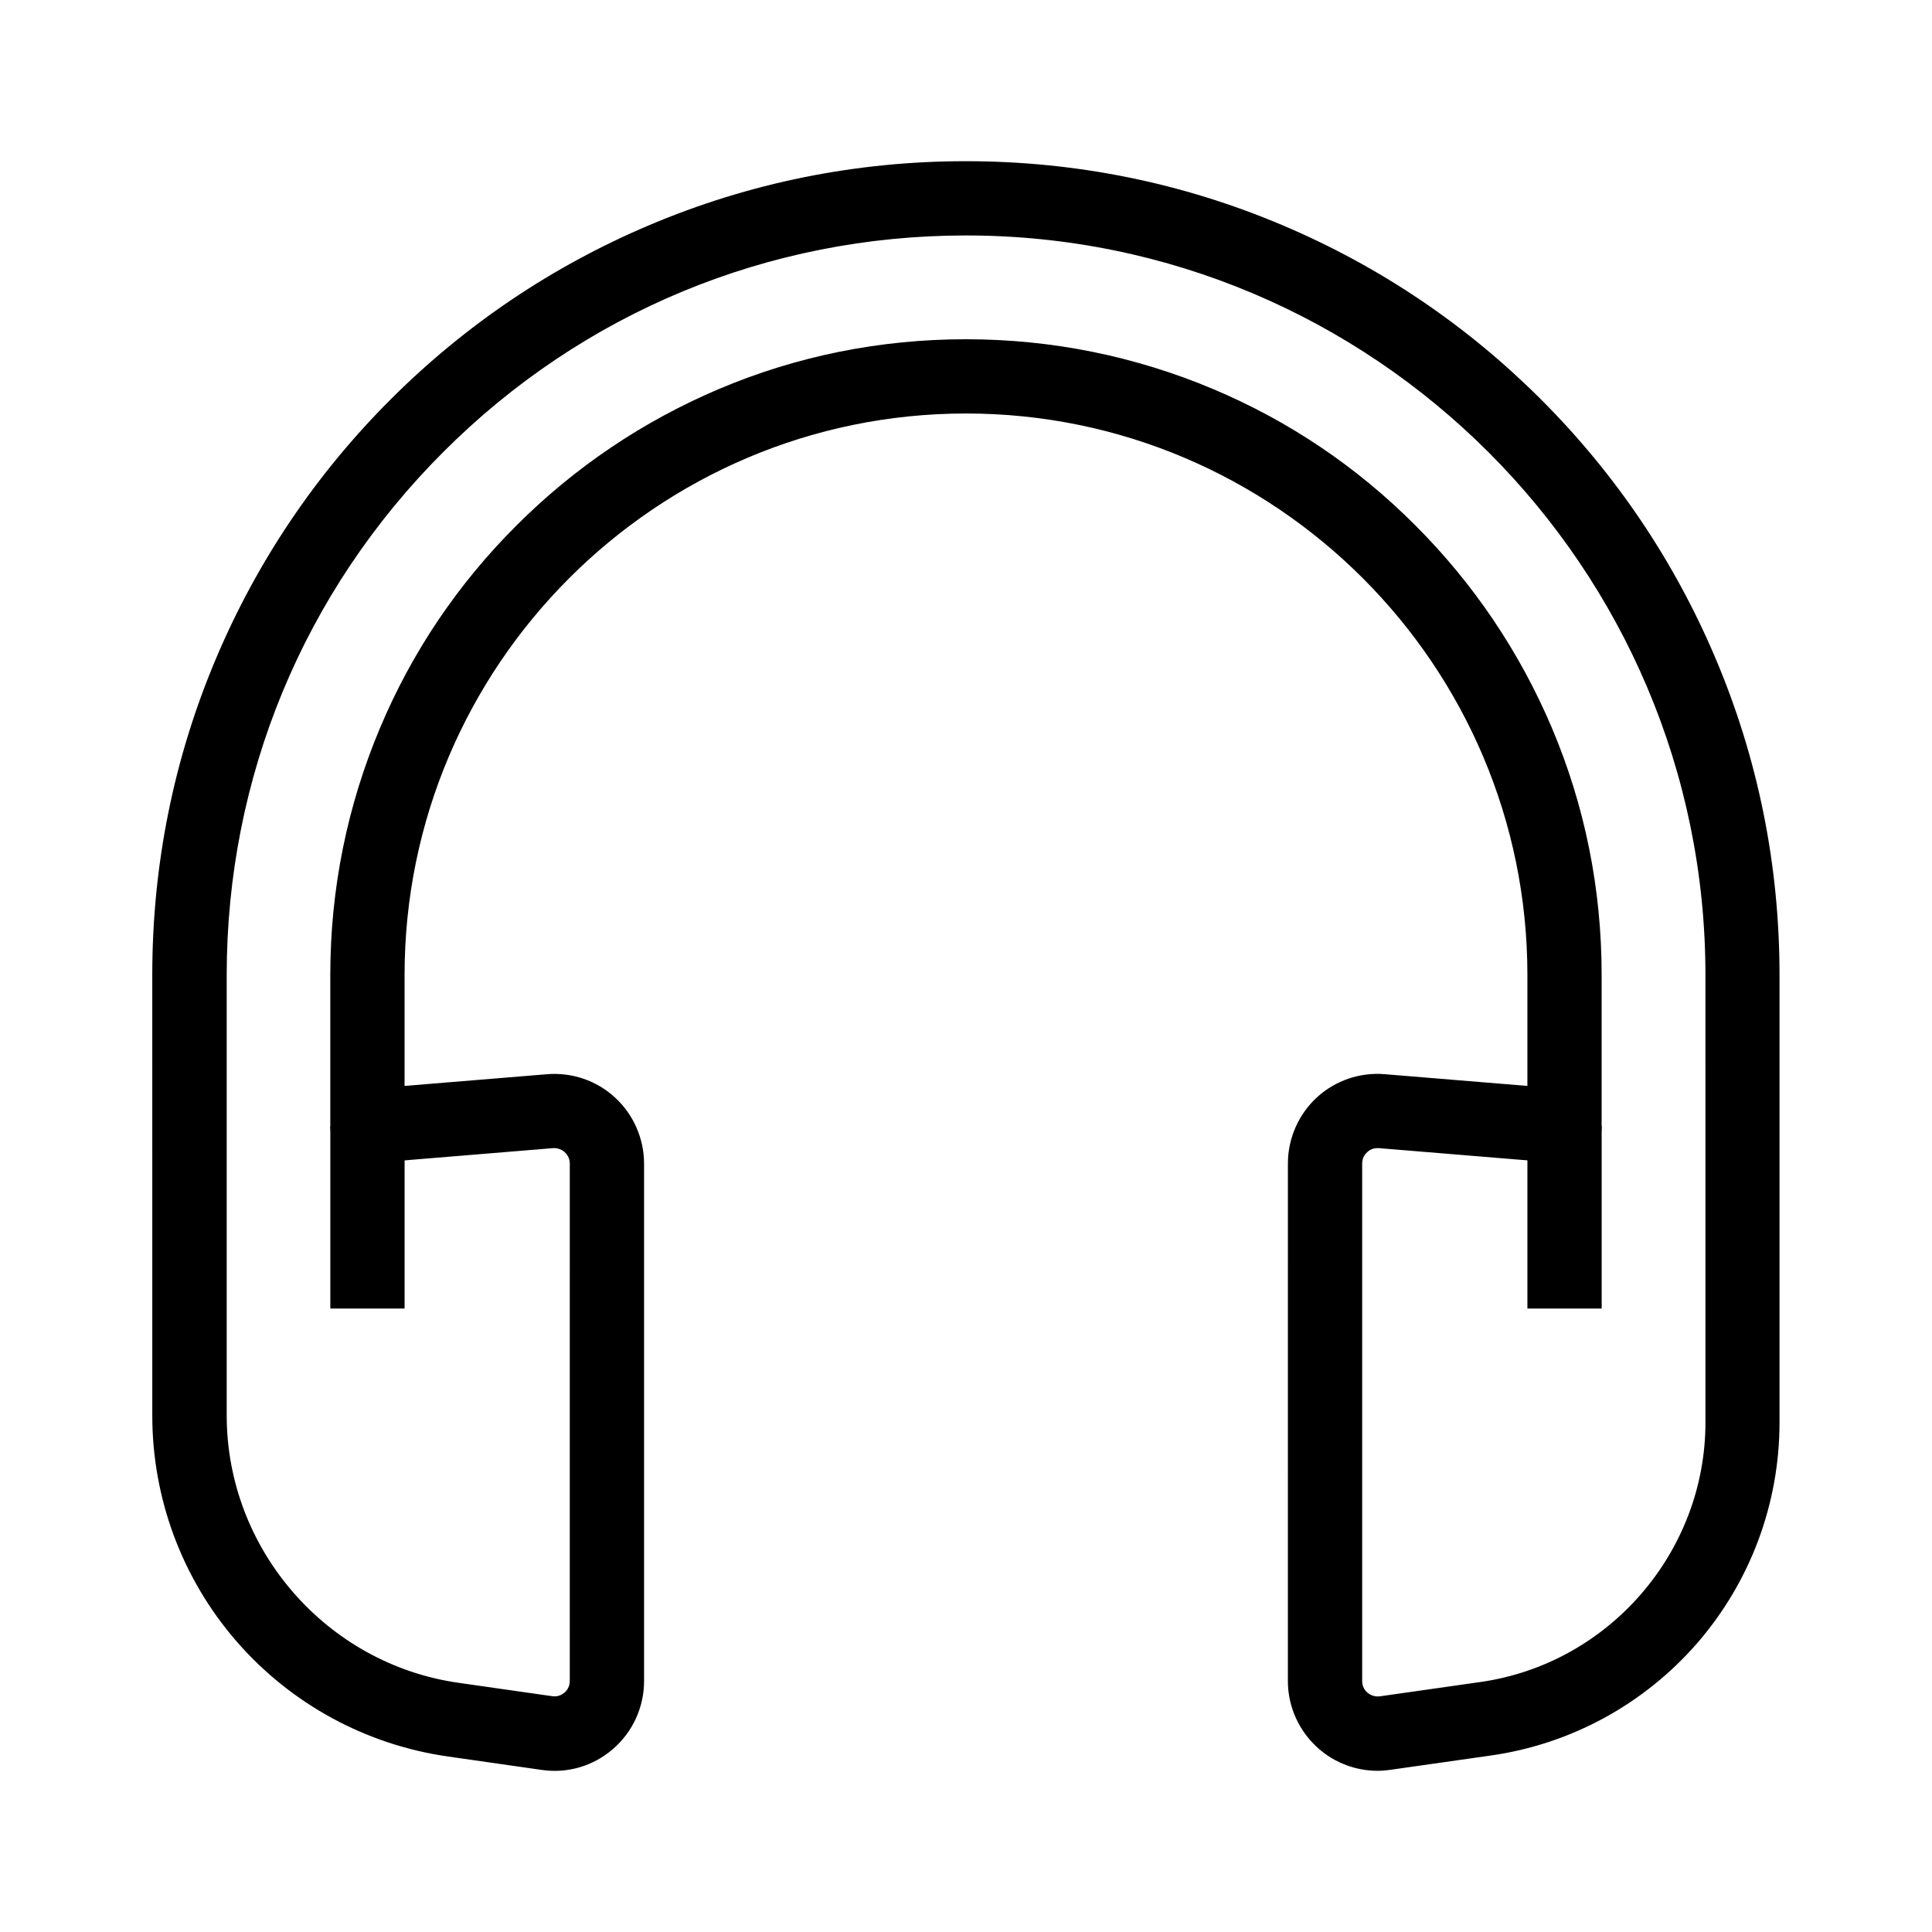 <?xml version="1.0" encoding="UTF-8"?>
<!-- Uploaded to: SVG Repo, www.svgrepo.com, Generator: SVG Repo Mixer Tools -->
<svg fill="#000000" width="800px" height="800px" version="1.1" viewBox="144 144 512 512" xmlns="http://www.w3.org/2000/svg">
 <g>
  <path d="m509.07 613.28c-5.707 0-11.266-2.066-15.598-5.856-5.164-4.527-8.168-11.02-8.168-17.91l0.004-137.17c0-6.641 2.805-13.039 7.676-17.516 4.871-4.477 11.465-6.742 18.105-6.148l37.688 3.102v-29.422c0-82.016-66.766-148.78-148.78-148.78s-148.78 66.766-148.78 148.78v29.422l37.738-3.102c6.594-0.543 13.188 1.672 18.055 6.199 4.871 4.477 7.676 10.875 7.676 17.516v137.12c0 6.887-3 13.48-8.266 18.008-5.215 4.527-12.102 6.543-18.941 5.512l-24.746-3.543c-21.746-3.102-41.625-13.922-56.039-30.504-14.414-16.582-22.336-37.836-22.336-59.828l-0.004-116.8c0-29.078 5.656-57.316 16.926-83.934 10.875-25.684 26.422-48.758 46.199-68.535 19.777-19.777 42.852-35.324 68.535-46.199 26.566-11.266 54.809-16.973 83.934-16.973s57.367 5.707 83.934 16.973c25.684 10.875 48.758 26.422 68.535 46.199 19.777 19.777 35.324 42.852 46.199 68.535 11.266 26.566 16.973 54.809 16.973 83.934v118.62c0 21.5-7.723 42.215-21.797 58.449-14.07 16.188-33.504 26.812-54.809 29.816l-26.617 3.789c-1.027 0.148-2.16 0.246-3.293 0.246zm0-165.02c-1.379 0-2.312 0.641-2.754 1.082-0.492 0.441-1.328 1.426-1.328 3v137.17c0 1.625 0.887 2.609 1.379 3.051 0.543 0.441 1.672 1.18 3.297 0.984l26.617-3.789c34.047-4.82 59.68-34.391 59.68-68.781l-0.004-118.62c0-108.04-87.922-195.96-195.96-195.96-52.348 0-101.55 20.367-138.55 57.418-37 37-57.367 86.246-57.367 138.55v116.75c0 35.426 26.422 65.879 61.449 70.848l24.797 3.543c1.625 0.246 2.707-0.492 3.246-0.934 0.543-0.441 1.426-1.477 1.426-3.102l0.004-137.12c0-1.523-0.836-2.559-1.328-3-0.492-0.441-1.574-1.18-3.102-1.082l-48.363 3.984c-2.754 0.246-5.461-0.688-7.477-2.559s-3.199-4.477-3.199-7.231v-40.098c0-22.73 4.477-44.82 13.234-65.582 8.461-20.074 20.613-38.082 36.113-53.531 15.449-15.449 33.504-27.602 53.531-36.113 20.762-8.809 42.852-13.234 65.582-13.234 22.73 0 44.82 4.477 65.582 13.234 20.074 8.461 38.082 20.613 53.531 36.113 15.449 15.449 27.602 33.504 36.113 53.531 8.809 20.762 13.234 42.852 13.234 65.582v40.098c0 2.754-1.133 5.363-3.199 7.231-2.016 1.871-4.723 2.805-7.477 2.559l-48.363-3.984h-0.344z"/>
  <path d="m231.54 442.46h19.68v48.316h-19.68z"/>
  <path d="m548.78 442.46h19.68v48.316h-19.68z"/>
 </g>
</svg>